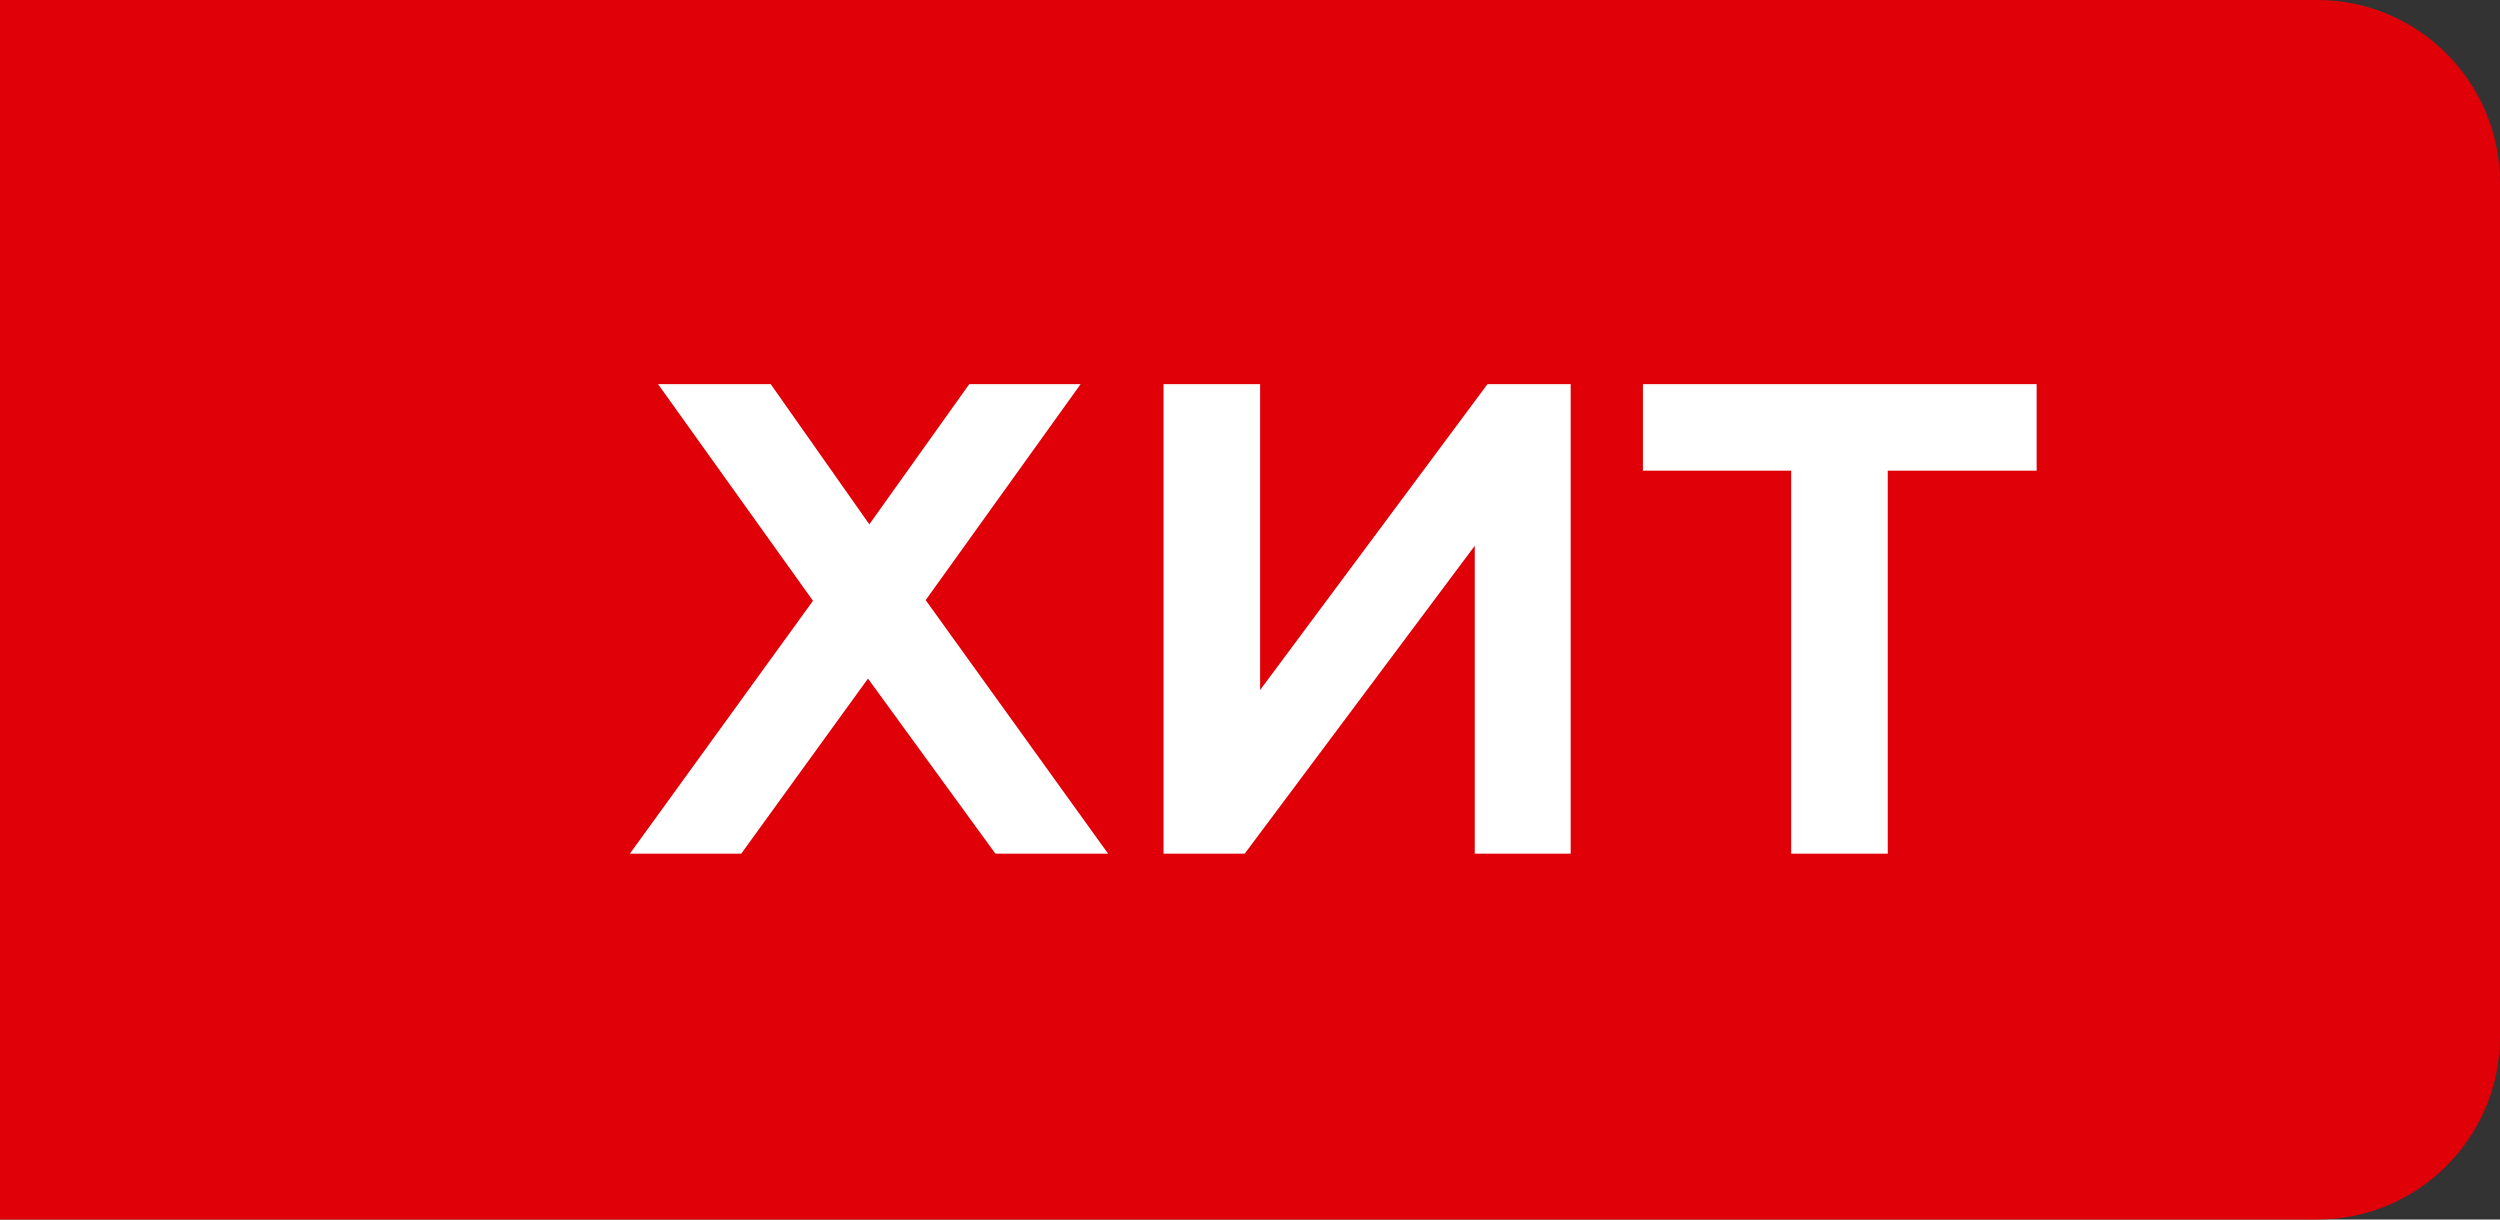<svg width="41" height="20" viewBox="0 0 41 20" fill="none" xmlns="http://www.w3.org/2000/svg">
<rect x="0" y="0" width="41" height="20" fill="#333333" stroke="none"/>
<path d="M0 0H38C39.657 0 41 1.343 41 3V17C41 18.657 39.657 20 38 20H0V0Z" fill="#DF0008"/>
<path d="M10.792 6.3L13.333 9.853L10.33 14H12.156L14.235 11.129L16.325 14H18.173L15.181 9.842L17.722 6.3H15.896L14.257 8.599L12.64 6.3H10.792ZM20.413 14L24.186 8.951V14H25.759V6.3H24.395L20.666 11.316V6.3H19.082V14H20.413ZM26.944 7.719H29.375V14H30.959V7.719H33.401V6.3H26.944V7.719Z" fill="white"/>
</svg>
